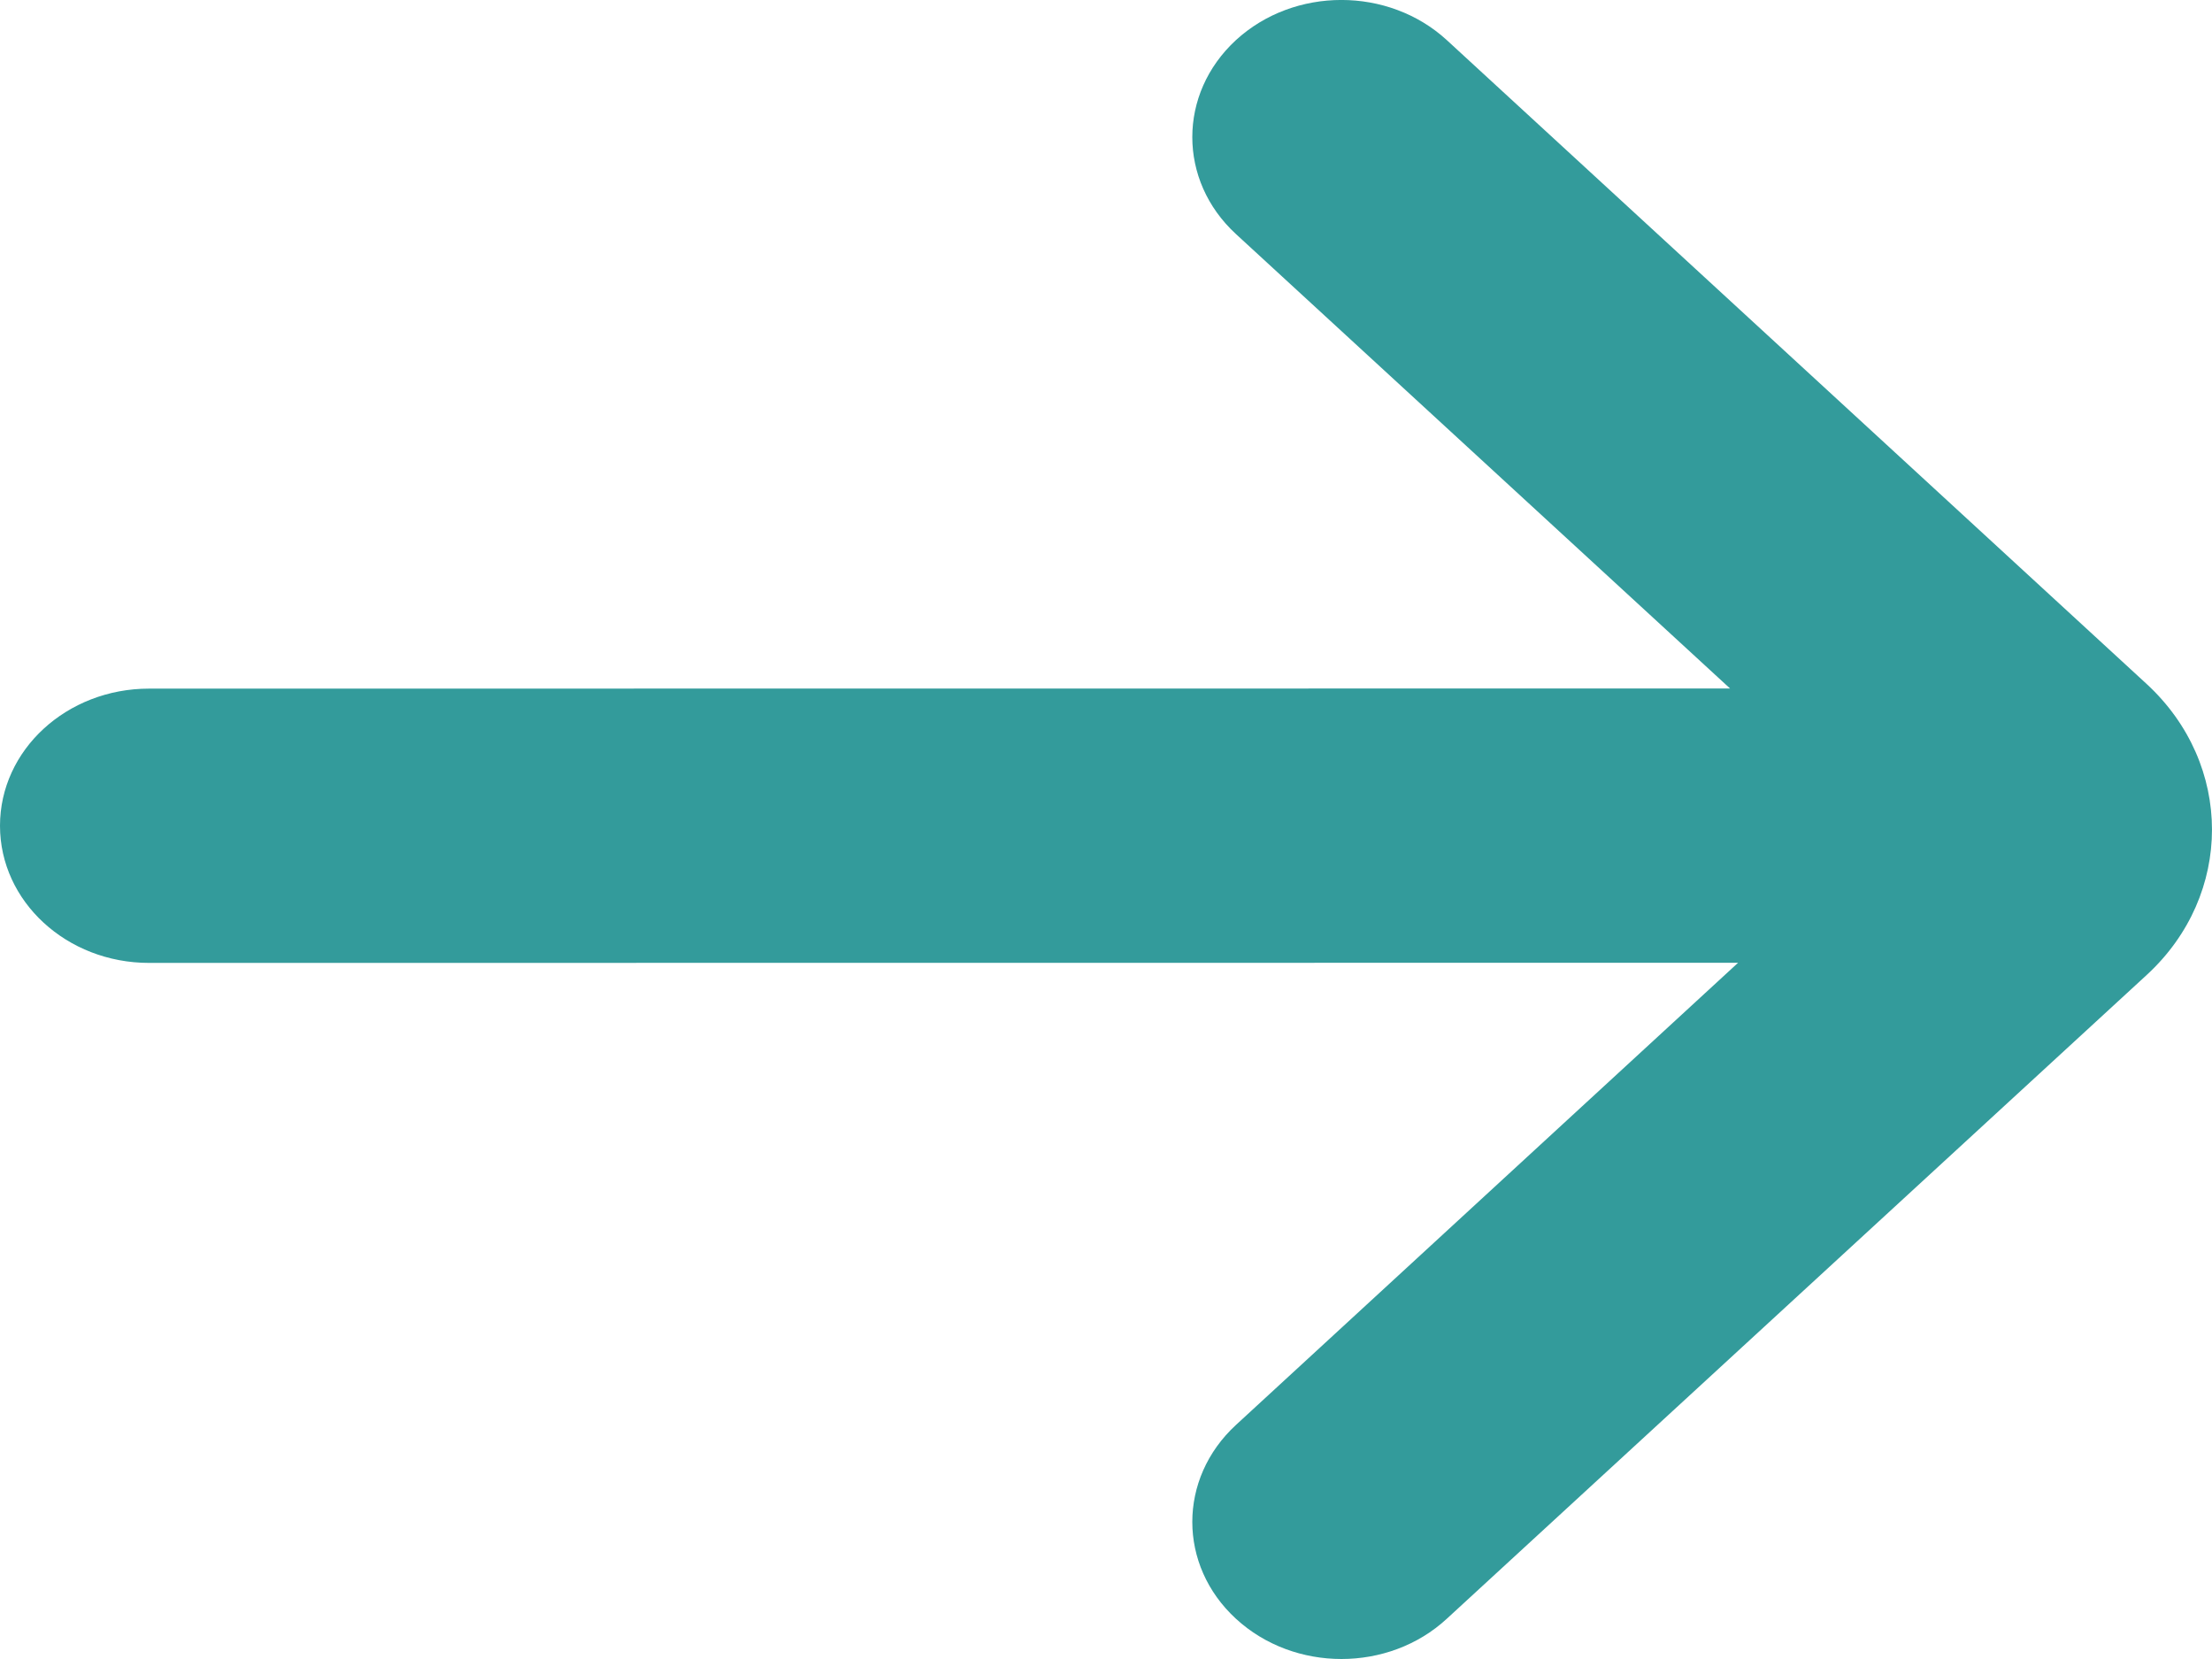 <svg xmlns="http://www.w3.org/2000/svg" width="16" height="12" viewBox="0 0 16 12" fill="none">
    <path fill-rule="evenodd" clip-rule="evenodd" d="M10.465 0.29L15.528 4.948C16.157 5.529 16.157 6.472 15.529 7.051L10.465 11.709C10.255 11.903 9.979 12 9.703 12C9.427 12 9.151 11.903 8.94 11.709C8.519 11.322 8.519 10.695 8.94 10.307L12.572 6.964L1.078 6.965C0.483 6.965 0 6.521 0 5.973C0 5.424 0.483 4.981 1.078 4.981L12.514 4.98L8.94 1.693C8.519 1.306 8.519 0.678 8.94 0.29C9.362 -0.097 10.043 -0.097 10.465 0.29Z" fill="#339B9B"/>
</svg>